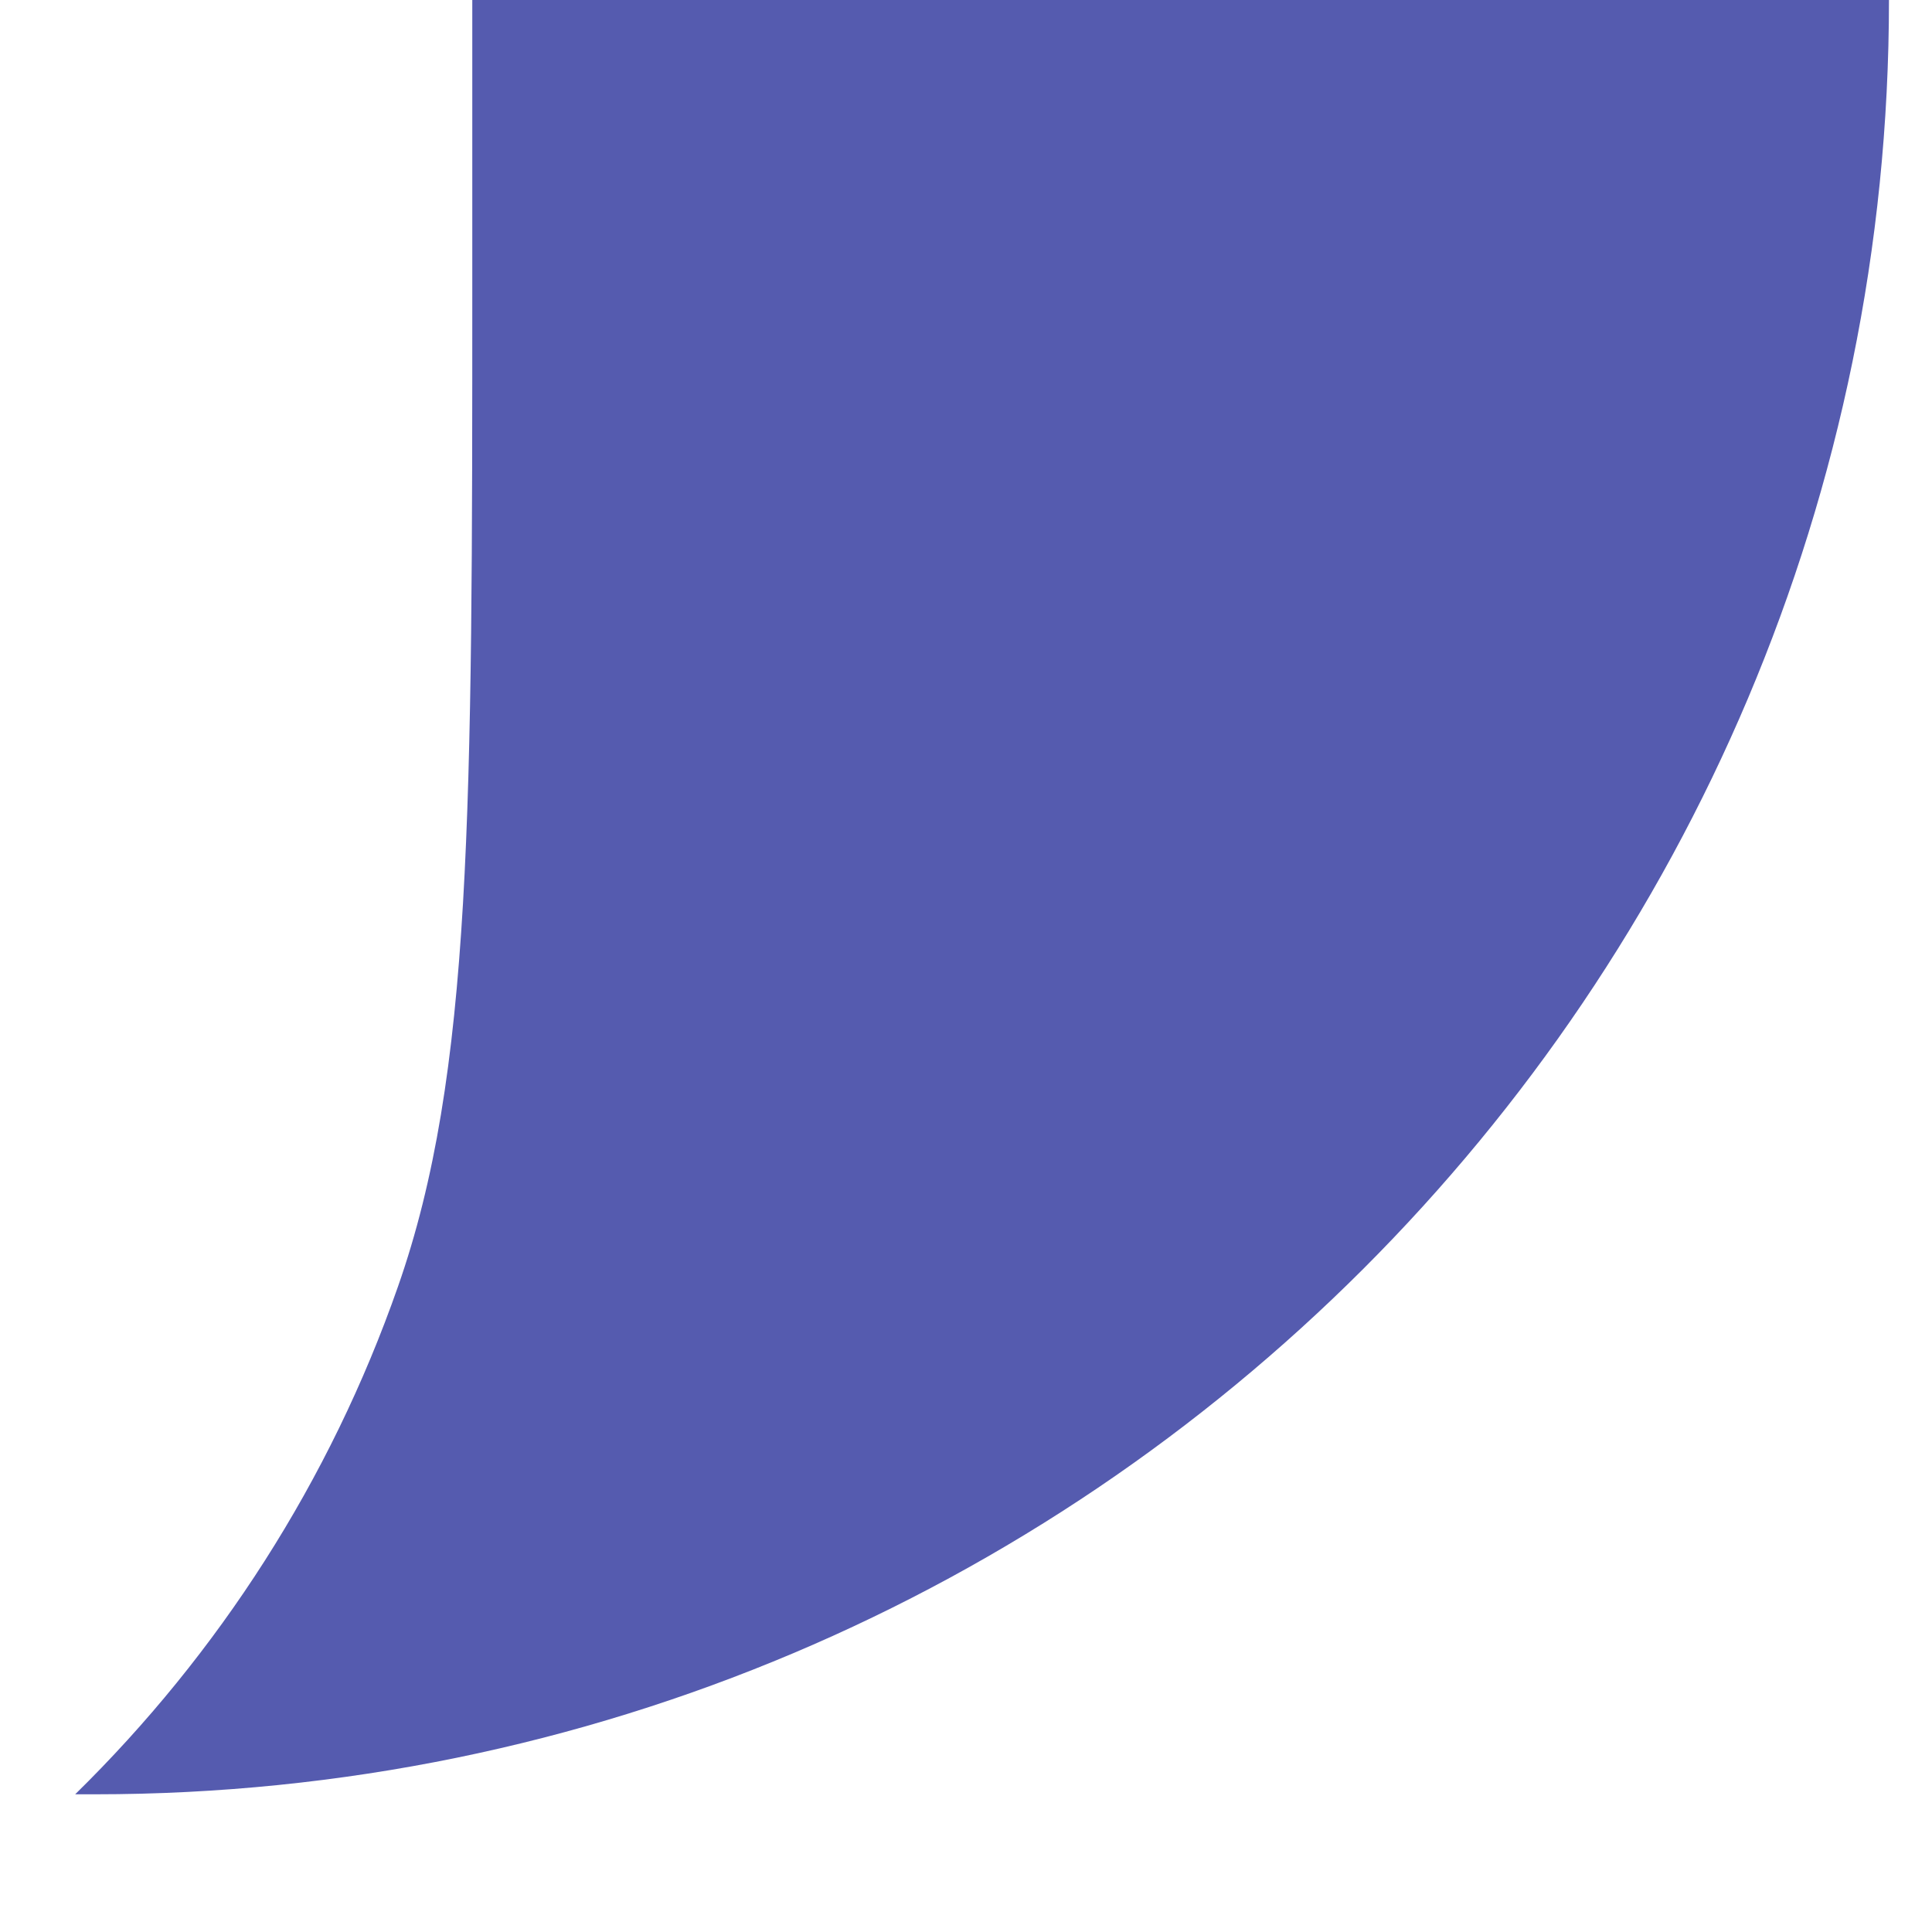 <?xml version="1.0" encoding="utf-8"?>
<svg xmlns="http://www.w3.org/2000/svg" fill="none" height="100%" overflow="visible" preserveAspectRatio="none" style="display: block;" viewBox="0 0 11 11" width="100%">
<g id="Tail">
<path d="M10.755 3.10543e-06C10.755 5.642 6.181 10.216 0.539 10.216H0.428C1.244 9.416 1.879 8.432 2.266 7.325C2.689 6.118 2.689 4.617 2.689 1.613V3.10543e-06H10.755Z" fill="#555BAF" id="Tail_2"/>
</g>
</svg>